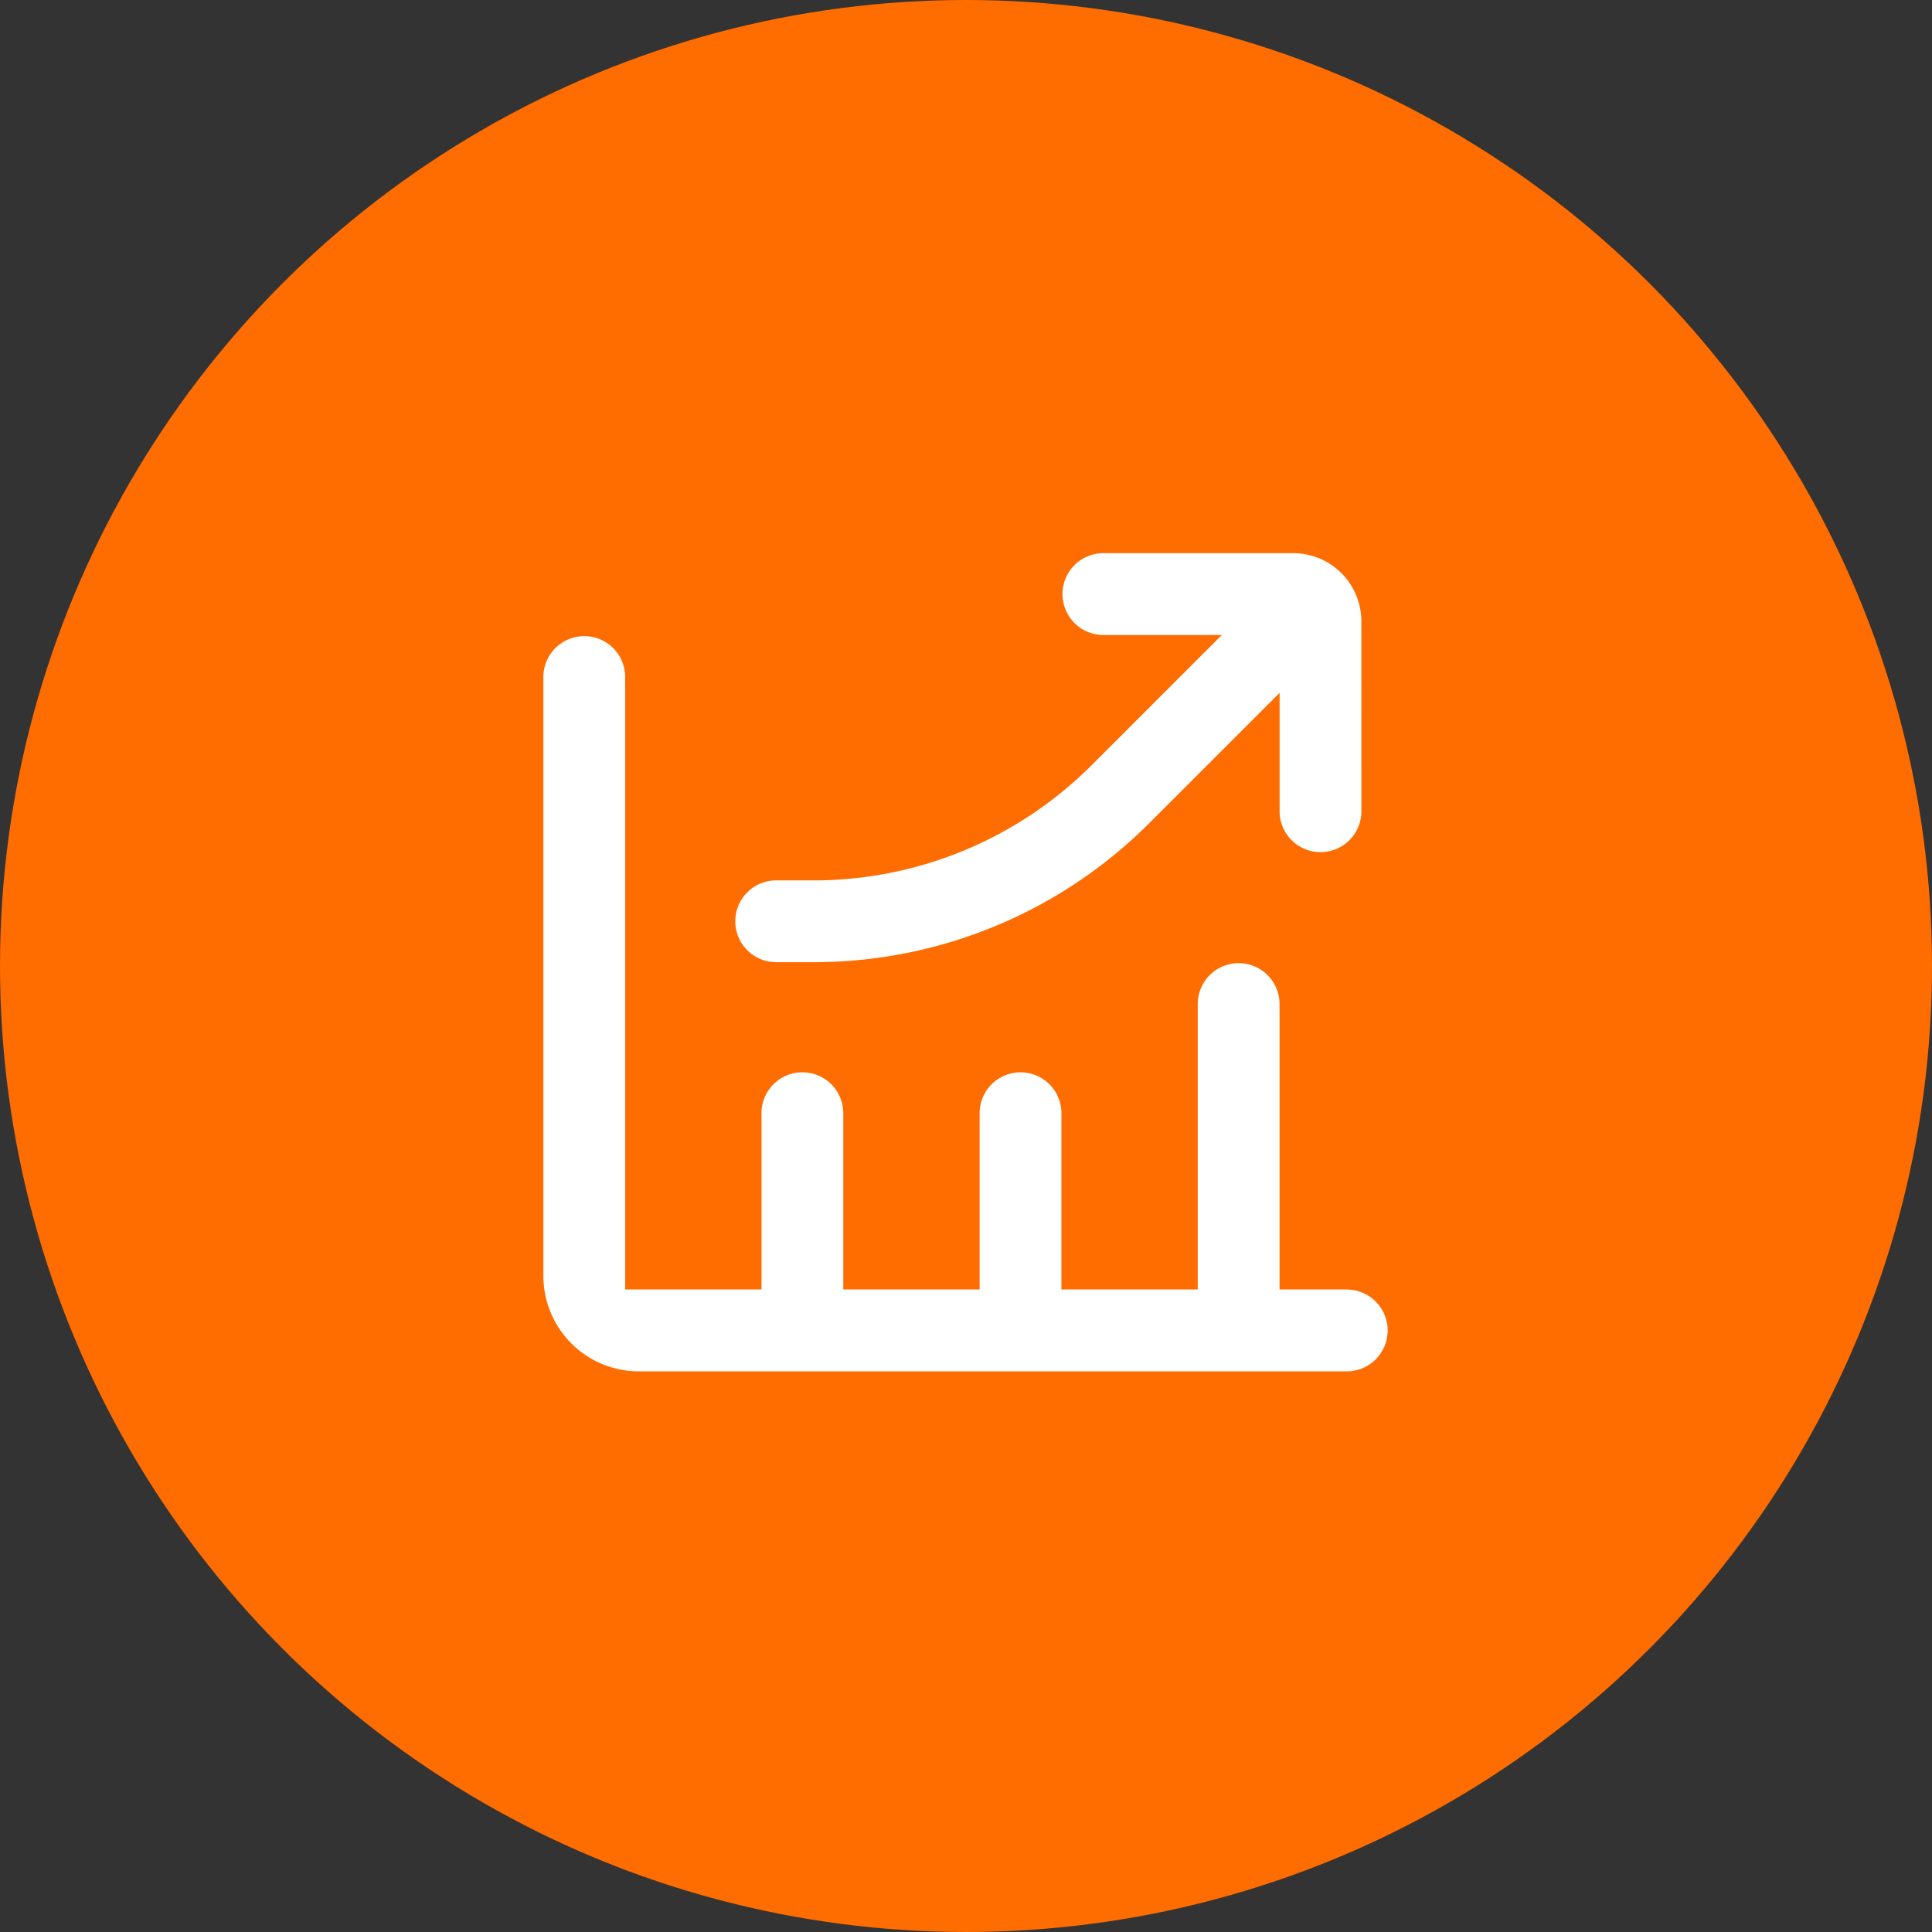 <svg xmlns="http://www.w3.org/2000/svg" id="Icon" width="80" height="80" viewBox="0 0 80 80"><rect x="0" y="0" width="80" height="80" fill="#333333" stroke="none"/><circle id="Ellipse_19" data-name="Ellipse 19" cx="40" cy="40" r="40" fill="#ff6c00"></circle><g id="noun-growth-6113385" transform="translate(-205.5 -217.094)"><path id="Path_2906" data-name="Path 2906" d="M261.306,339.1h-2.823V327.241a1.694,1.694,0,0,0-3.387,0V339.1h-5.645v-7.339a1.694,1.694,0,0,0-3.387,0V339.1h-5.645v-7.339a1.694,1.694,0,0,0-3.387,0V339.1h-5.645v-25.4a1.694,1.694,0,0,0-3.387,0v24.839a3.951,3.951,0,0,0,3.952,3.952h29.355a1.694,1.694,0,0,0,0-3.387Z" transform="translate(0 -68.612)" fill="#fff"></path><path id="Path_2907" data-name="Path 2907" d="M421.967,242.823A2.823,2.823,0,0,0,419.144,240h-7.9a1.694,1.694,0,0,0,0,3.387h4.945l-5.369,5.369a16.269,16.269,0,0,1-11.573,4.793h-1.552a1.694,1.694,0,0,0,0,3.387h1.552a19.628,19.628,0,0,0,13.966-5.786l5.369-5.369v4.945a1.694,1.694,0,0,0,3.387,0Z" transform="translate(-160.096)" fill="#fff"></path></g></svg>